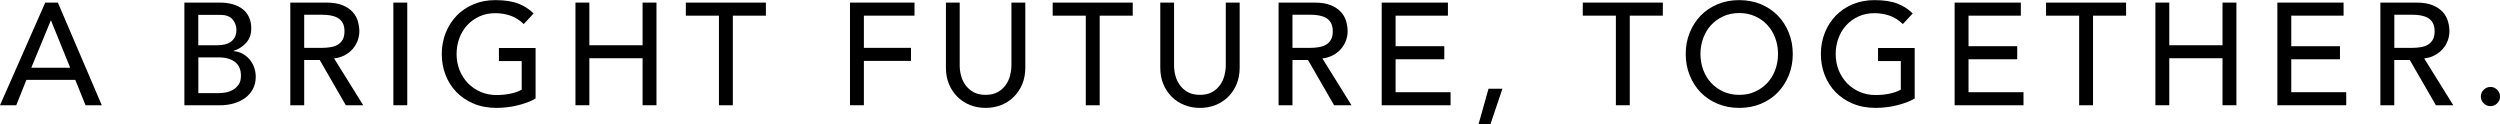 <?xml version="1.0" encoding="UTF-8"?>
<svg id="_レイヤー_2" data-name="レイヤー 2" xmlns="http://www.w3.org/2000/svg" viewBox="0 0 413.8 20.59">
  <g id="_レイヤー_6" data-name="レイヤー 6">
    <g>
      <path d="M7.49.43h2.09l7.27,16.99h-2.69l-1.7-4.2H4.37l-1.68,4.2H0L7.49.43ZM11.62,11.21l-3.17-7.8h-.05l-3.22,7.8h6.43Z"/>
      <path d="M30.53.43h5.9c.74,0,1.42.09,2.05.26.63.18,1.18.44,1.63.78.46.34.82.78,1.08,1.32.26.54.4,1.16.4,1.88,0,.98-.27,1.77-.82,2.39-.54.62-1.25,1.07-2.11,1.36v.05c.51.03.99.16,1.44.4s.84.54,1.16.91c.33.38.59.81.78,1.31.19.5.29,1.03.29,1.61,0,.77-.16,1.44-.47,2.03-.31.58-.74,1.08-1.28,1.48-.54.4-1.18.7-1.9.91-.72.21-1.5.31-2.33.31h-5.83V.43ZM32.83,7.49h3.14c.43,0,.84-.04,1.22-.13.38-.09.72-.24,1.01-.44.29-.21.52-.47.68-.79.17-.32.25-.71.25-1.18,0-.67-.22-1.26-.65-1.75-.43-.5-1.11-.74-2.04-.74h-3.62v5.04ZM32.83,15.41h3.38c.35,0,.74-.04,1.16-.11.42-.07.82-.22,1.19-.43.37-.22.68-.51.94-.88.26-.37.38-.86.38-1.46,0-1.01-.33-1.76-.98-2.27-.66-.5-1.54-.76-2.66-.76h-3.41v5.9Z"/>
      <path d="M48.05.43h5.98c1.09,0,1.98.15,2.69.44.7.3,1.26.67,1.67,1.13.41.46.69.97.85,1.54.16.57.24,1.12.24,1.64s-.1,1.07-.29,1.57c-.19.5-.47.96-.83,1.37-.36.41-.8.75-1.32,1.03-.52.28-1.1.45-1.74.52l4.82,7.75h-2.88l-4.32-7.49h-2.57v7.49h-2.3V.43ZM50.35,7.92h3.02c.45,0,.89-.04,1.33-.11.44-.07.83-.2,1.18-.4.34-.19.62-.47.83-.83.21-.36.31-.83.31-1.4s-.1-1.04-.31-1.4c-.21-.36-.48-.64-.83-.83-.34-.19-.74-.32-1.18-.4-.44-.07-.88-.11-1.33-.11h-3.02v5.47Z"/>
      <path d="M65.11.43h2.3v16.99h-2.3V.43Z"/>
      <path d="M88.65,7.92v8.38c-.42.26-.89.48-1.42.67-.53.19-1.08.36-1.64.49-.57.14-1.14.24-1.73.3-.58.06-1.13.1-1.64.1-1.44,0-2.72-.24-3.85-.72s-2.08-1.13-2.86-1.94c-.78-.82-1.37-1.76-1.78-2.84-.41-1.08-.61-2.22-.61-3.42,0-1.26.22-2.44.66-3.53.44-1.09,1.05-2.03,1.82-2.83.78-.8,1.71-1.43,2.8-1.88,1.09-.46,2.28-.68,3.58-.68,1.57,0,2.85.2,3.84.59.99.39,1.82.93,2.5,1.62l-1.63,1.75c-.7-.67-1.45-1.14-2.23-1.4-.78-.26-1.61-.4-2.47-.4-.98,0-1.86.18-2.64.54-.78.36-1.46.84-2.02,1.45-.56.61-.99,1.32-1.3,2.15-.3.82-.46,1.7-.46,2.63s.17,1.85.5,2.68c.34.82.8,1.54,1.39,2.15.59.61,1.29,1.08,2.09,1.43.8.34,1.67.52,2.62.52.82,0,1.59-.08,2.32-.23.73-.15,1.35-.37,1.86-.66v-4.73h-3.77v-2.16h6.07Z"/>
      <path d="M95.25.43h2.3v7.06h8.81V.43h2.3v16.99h-2.3v-7.78h-8.81v7.78h-2.3V.43Z"/>
      <path d="M118.99,2.59h-5.47V.43h13.25v2.16h-5.47v14.83h-2.3V2.59Z"/>
      <path d="M140.69.43h10.68v2.16h-8.38v5.33h7.8v2.16h-7.8v7.34h-2.3V.43Z"/>
      <path d="M158.85.43v10.42c0,.53.07,1.08.22,1.64.14.57.38,1.09.72,1.57.34.48.78.87,1.32,1.18.54.3,1.22.46,2.02.46s1.47-.15,2.02-.46c.54-.3.98-.7,1.32-1.18.34-.48.58-1,.72-1.57.14-.57.22-1.12.22-1.64V.43h2.3v10.78c0,.99-.17,1.89-.5,2.7-.34.81-.8,1.51-1.39,2.1-.59.59-1.29,1.05-2.09,1.37-.8.32-1.66.48-2.59.48s-1.79-.16-2.59-.48c-.8-.32-1.5-.78-2.09-1.37-.59-.59-1.06-1.29-1.39-2.1-.34-.81-.5-1.71-.5-2.7V.43h2.3Z"/>
      <path d="M179.71,2.59h-5.47V.43h13.25v2.16h-5.47v14.83h-2.3V2.59Z"/>
      <path d="M194.33.43v10.42c0,.53.07,1.08.22,1.64.14.57.38,1.09.72,1.57.34.48.78.87,1.32,1.18.54.3,1.22.46,2.02.46s1.47-.15,2.02-.46c.54-.3.98-.7,1.32-1.18.34-.48.58-1,.72-1.57.14-.57.22-1.12.22-1.64V.43h2.3v10.78c0,.99-.17,1.89-.5,2.7-.34.81-.8,1.51-1.39,2.1-.59.59-1.29,1.05-2.09,1.37-.8.32-1.66.48-2.59.48s-1.79-.16-2.59-.48c-.8-.32-1.5-.78-2.09-1.37-.59-.59-1.06-1.29-1.39-2.1-.34-.81-.5-1.71-.5-2.7V.43h2.3Z"/>
      <path d="M211.63.43h5.98c1.09,0,1.98.15,2.69.44.7.3,1.26.67,1.67,1.13.41.46.69.97.85,1.54.16.57.24,1.12.24,1.64s-.1,1.07-.29,1.57c-.19.5-.47.96-.83,1.37-.36.41-.8.75-1.32,1.03-.52.28-1.1.45-1.74.52l4.82,7.75h-2.88l-4.32-7.49h-2.57v7.49h-2.3V.43ZM213.93,7.92h3.02c.45,0,.89-.04,1.33-.11.44-.07.83-.2,1.18-.4.34-.19.62-.47.83-.83.21-.36.31-.83.31-1.4s-.1-1.04-.31-1.4c-.21-.36-.48-.64-.83-.83-.34-.19-.74-.32-1.18-.4-.44-.07-.88-.11-1.33-.11h-3.02v5.47Z"/>
      <path d="M228.69.43h10.97v2.16h-8.66v5.06h8.06v2.16h-8.06v5.45h9.1v2.16h-11.4V.43Z"/>
      <path d="M246.69,20.59h-1.97l1.66-5.9h2.3l-1.99,5.9Z"/>
      <path d="M267.45,2.59h-5.47V.43h13.25v2.16h-5.47v14.83h-2.3V2.59Z"/>
      <path d="M287.88,17.86c-1.3,0-2.49-.23-3.58-.68-1.09-.46-2.02-1.08-2.8-1.88-.78-.8-1.38-1.74-1.82-2.83-.44-1.09-.66-2.26-.66-3.53s.22-2.44.66-3.53c.44-1.09,1.05-2.03,1.82-2.83.78-.8,1.71-1.43,2.8-1.88,1.09-.46,2.28-.68,3.58-.68s2.49.23,3.58.68c1.09.46,2.02,1.08,2.8,1.88.78.8,1.38,1.74,1.82,2.83.44,1.09.66,2.26.66,3.53s-.22,2.44-.66,3.53c-.44,1.09-1.05,2.03-1.82,2.83-.78.8-1.71,1.43-2.8,1.88-1.09.46-2.28.68-3.58.68ZM287.88,15.7c.98,0,1.86-.18,2.64-.54.78-.36,1.46-.84,2.02-1.45.56-.61.99-1.32,1.3-2.15.3-.82.46-1.7.46-2.63s-.15-1.8-.46-2.63c-.3-.82-.74-1.54-1.3-2.15-.56-.61-1.23-1.09-2.02-1.45-.78-.36-1.66-.54-2.64-.54s-1.86.18-2.64.54c-.78.36-1.46.84-2.02,1.45-.56.61-.99,1.32-1.3,2.15-.3.82-.46,1.7-.46,2.63s.15,1.8.46,2.63c.3.82.74,1.54,1.3,2.15.56.61,1.23,1.09,2.02,1.45.78.36,1.66.54,2.64.54Z"/>
      <path d="M316.92,7.92v8.38c-.42.26-.89.48-1.42.67-.53.19-1.08.36-1.64.49-.57.14-1.14.24-1.73.3-.58.06-1.13.1-1.64.1-1.44,0-2.72-.24-3.85-.72s-2.08-1.13-2.86-1.94c-.78-.82-1.37-1.76-1.78-2.84-.41-1.08-.61-2.22-.61-3.42,0-1.26.22-2.44.66-3.53.44-1.09,1.05-2.03,1.82-2.83.78-.8,1.71-1.43,2.8-1.88s2.28-.68,3.58-.68c1.57,0,2.85.2,3.84.59.99.39,1.82.93,2.5,1.62l-1.63,1.75c-.7-.67-1.45-1.14-2.23-1.4-.78-.26-1.61-.4-2.47-.4-.98,0-1.86.18-2.64.54-.78.36-1.46.84-2.02,1.45-.56.61-.99,1.32-1.3,2.15-.3.82-.46,1.7-.46,2.63s.17,1.85.5,2.68c.34.82.8,1.54,1.39,2.15.59.61,1.29,1.08,2.09,1.43.8.34,1.67.52,2.62.52.82,0,1.59-.08,2.32-.23.73-.15,1.35-.37,1.86-.66v-4.73h-3.77v-2.16h6.07Z"/>
      <path d="M323.52.43h10.97v2.16h-8.66v5.06h8.06v2.16h-8.06v5.45h9.1v2.16h-11.4V.43Z"/>
      <path d="M344.13,2.59h-5.47V.43h13.25v2.16h-5.47v14.83h-2.3V2.59Z"/>
      <path d="M356.76.43h2.3v7.06h8.81V.43h2.3v16.99h-2.3v-7.78h-8.81v7.78h-2.3V.43Z"/>
      <path d="M376.94.43h10.97v2.16h-8.66v5.06h8.06v2.16h-8.06v5.45h9.1v2.16h-11.4V.43Z"/>
      <path d="M394,.43h5.98c1.09,0,1.98.15,2.69.44.7.3,1.26.67,1.67,1.13.41.46.69.97.85,1.54.16.57.24,1.12.24,1.64s-.1,1.07-.29,1.57c-.19.5-.47.96-.83,1.37-.36.41-.8.75-1.32,1.03-.52.28-1.1.45-1.74.52l4.82,7.75h-2.88l-4.32-7.49h-2.57v7.49h-2.3V.43ZM396.31,7.92h3.02c.45,0,.89-.04,1.33-.11s.83-.2,1.18-.4c.34-.19.62-.47.83-.83.21-.36.31-.83.31-1.4s-.1-1.04-.31-1.4c-.21-.36-.48-.64-.83-.83-.34-.19-.74-.32-1.18-.4s-.88-.11-1.33-.11h-3.02v5.47Z"/>
      <path d="M412.22,17.57c-.43,0-.8-.16-1.12-.47-.31-.31-.47-.68-.47-1.12s.16-.8.47-1.12c.31-.31.68-.47,1.12-.47s.8.16,1.12.47c.31.31.47.68.47,1.12s-.16.8-.47,1.12c-.31.31-.68.47-1.12.47Z"/>
    </g>
  </g>
</svg>